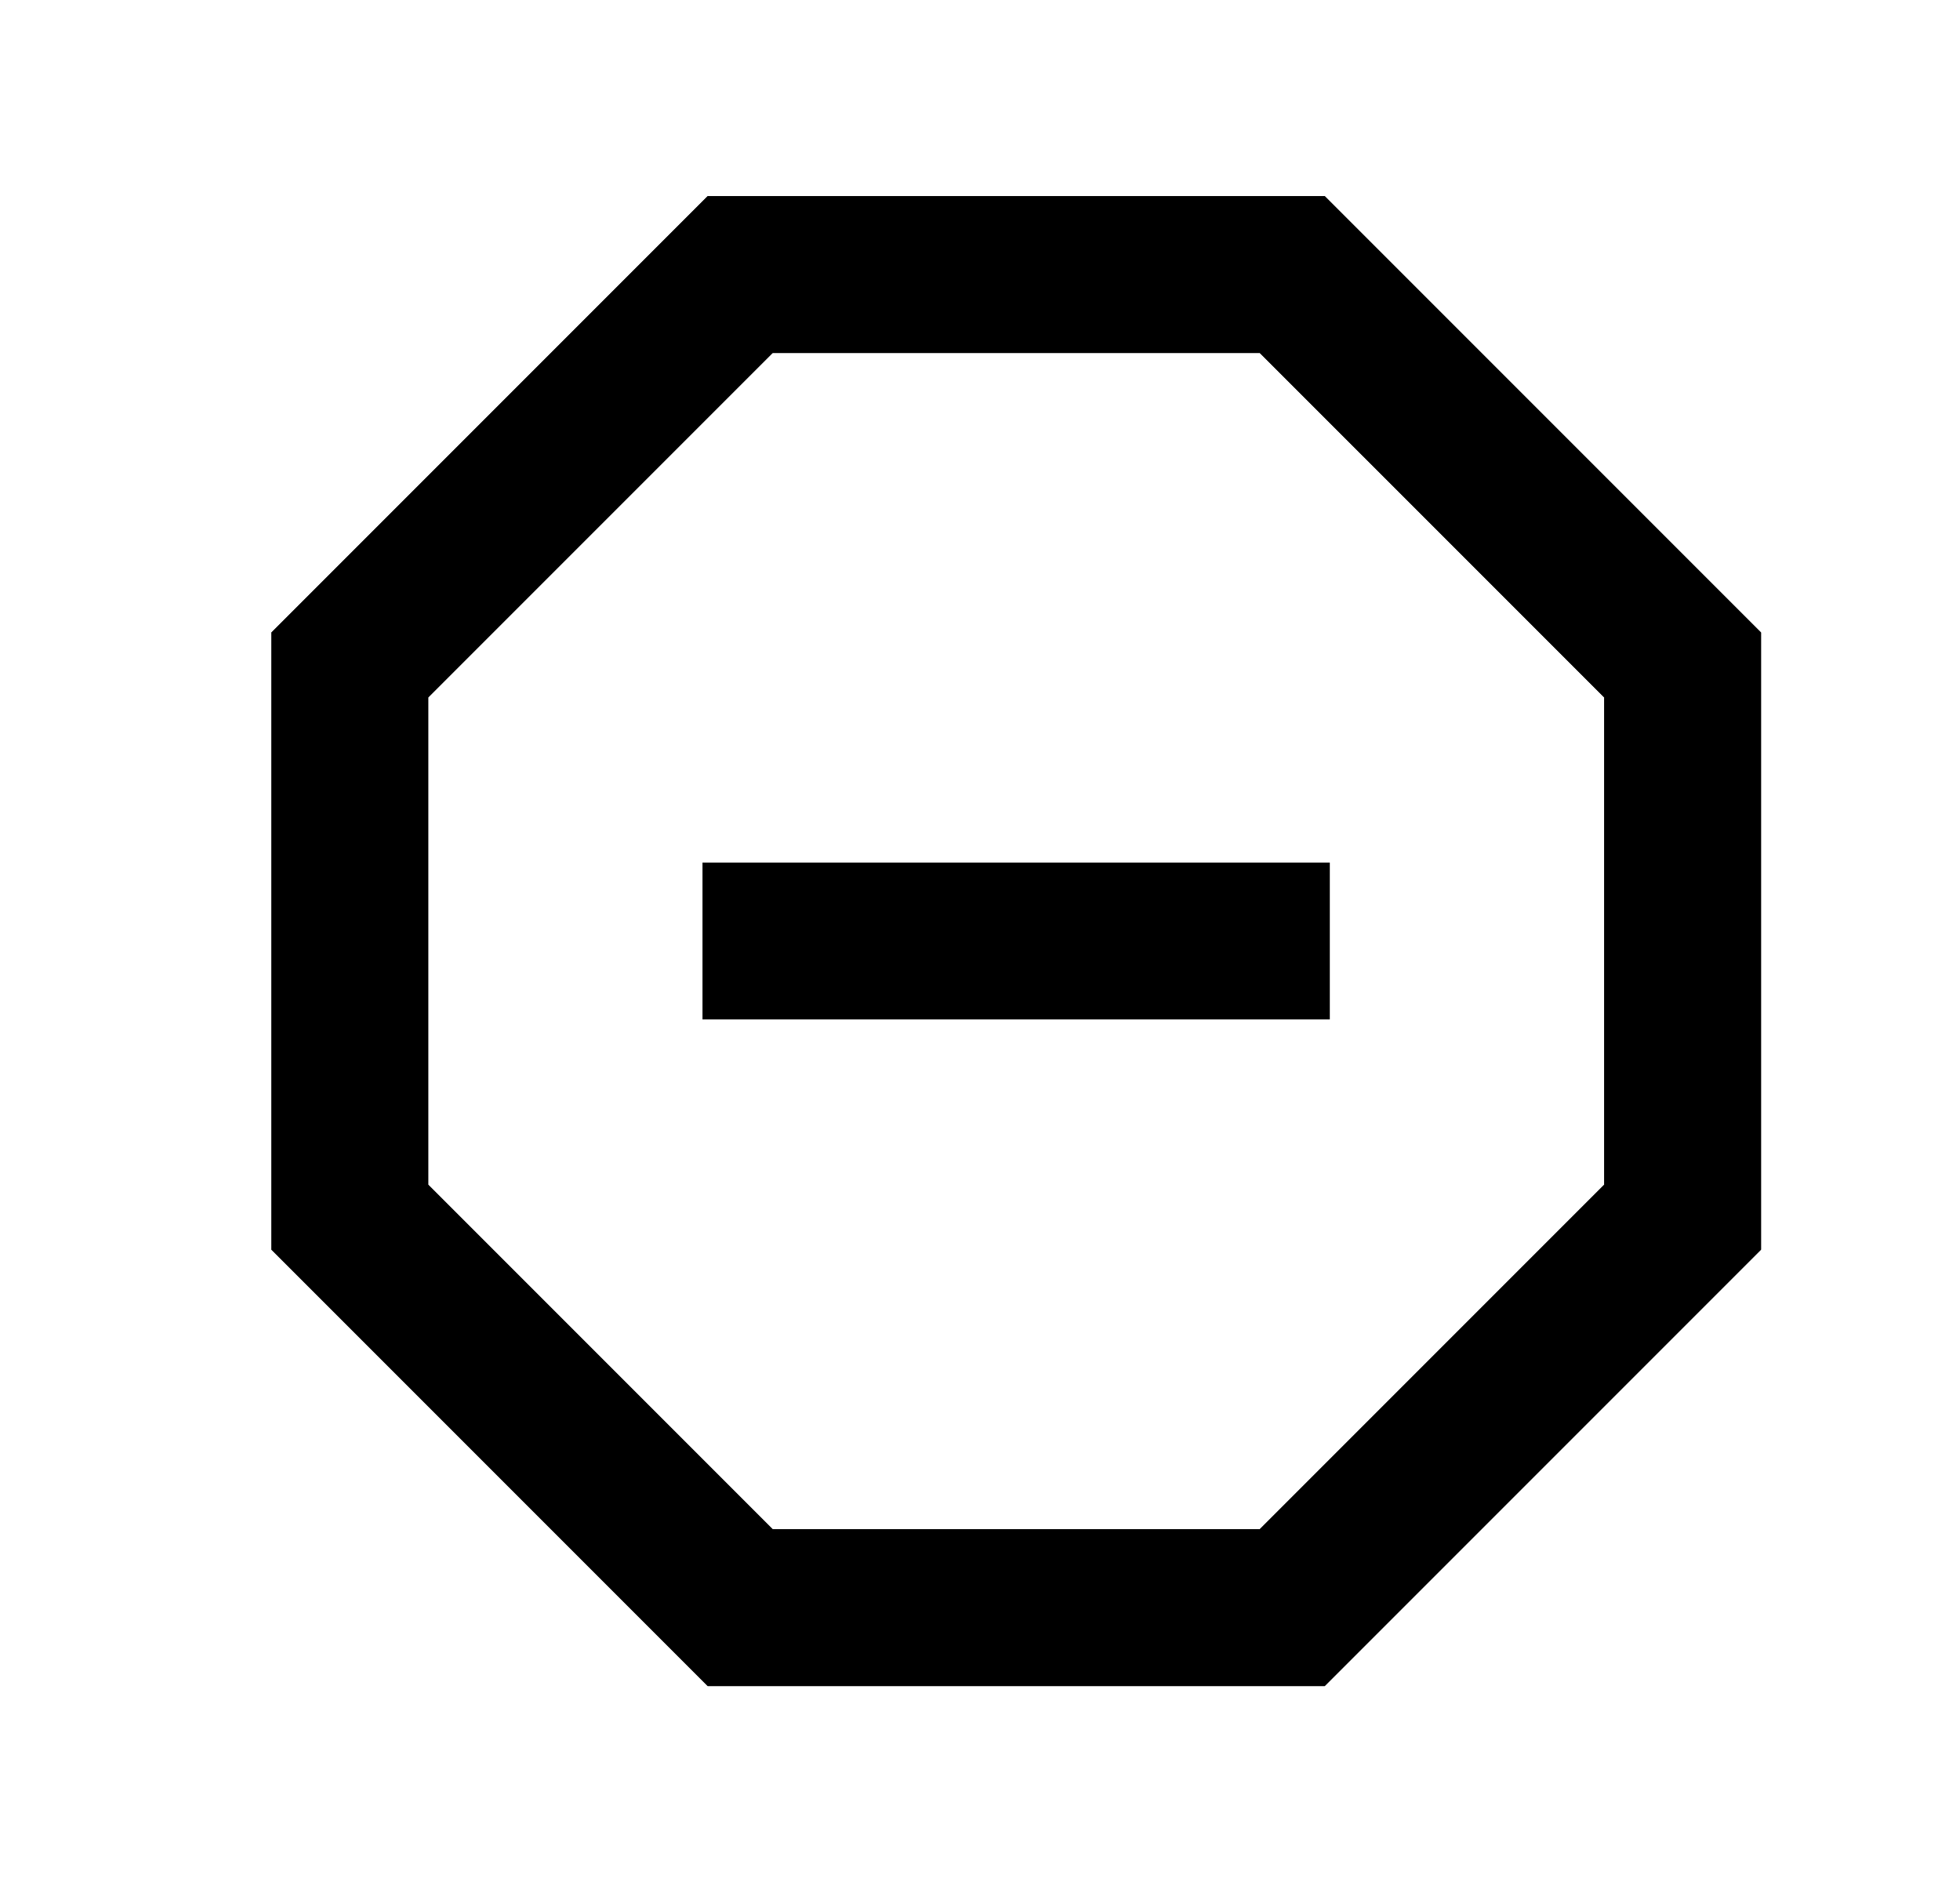 <svg xmlns="http://www.w3.org/2000/svg" width="25" height="24" viewBox="0 0 25 24" fill="none"><g clip-path="url(#clip0_131_1690)"><path d="M16.897 2.501L22.462 8.066V15.936L16.897 21.501H9.027L3.462 15.936V8.066L9.027 2.501H16.897ZM16.069 4.501H9.855L5.462 8.894V15.108L9.855 19.501H16.069L20.462 15.108V8.894L16.069 4.501ZM8.961 11H16.961V13H8.961V11Z" fill="black"></path><g clip-path="url(#clip1_131_1690)"><path d="M16.897 2.501L22.462 8.066V15.936L16.897 21.501H9.027L3.462 15.936V8.066L9.027 2.501H16.897ZM16.069 4.501H9.855L5.462 8.894V15.108L9.855 19.501H16.069L20.462 15.108V8.894L16.069 4.501ZM8.961 11H16.961V13H8.961V11Z" fill="black"></path></g></g><defs><clipPath id="clip0_131_1690"><rect width="24" height="24" fill="white" transform="translate(0.961)"></rect></clipPath><clipPath id="clip1_131_1690"><rect width="24" height="24" fill="white" transform="translate(0.961)"></rect></clipPath></defs></svg>